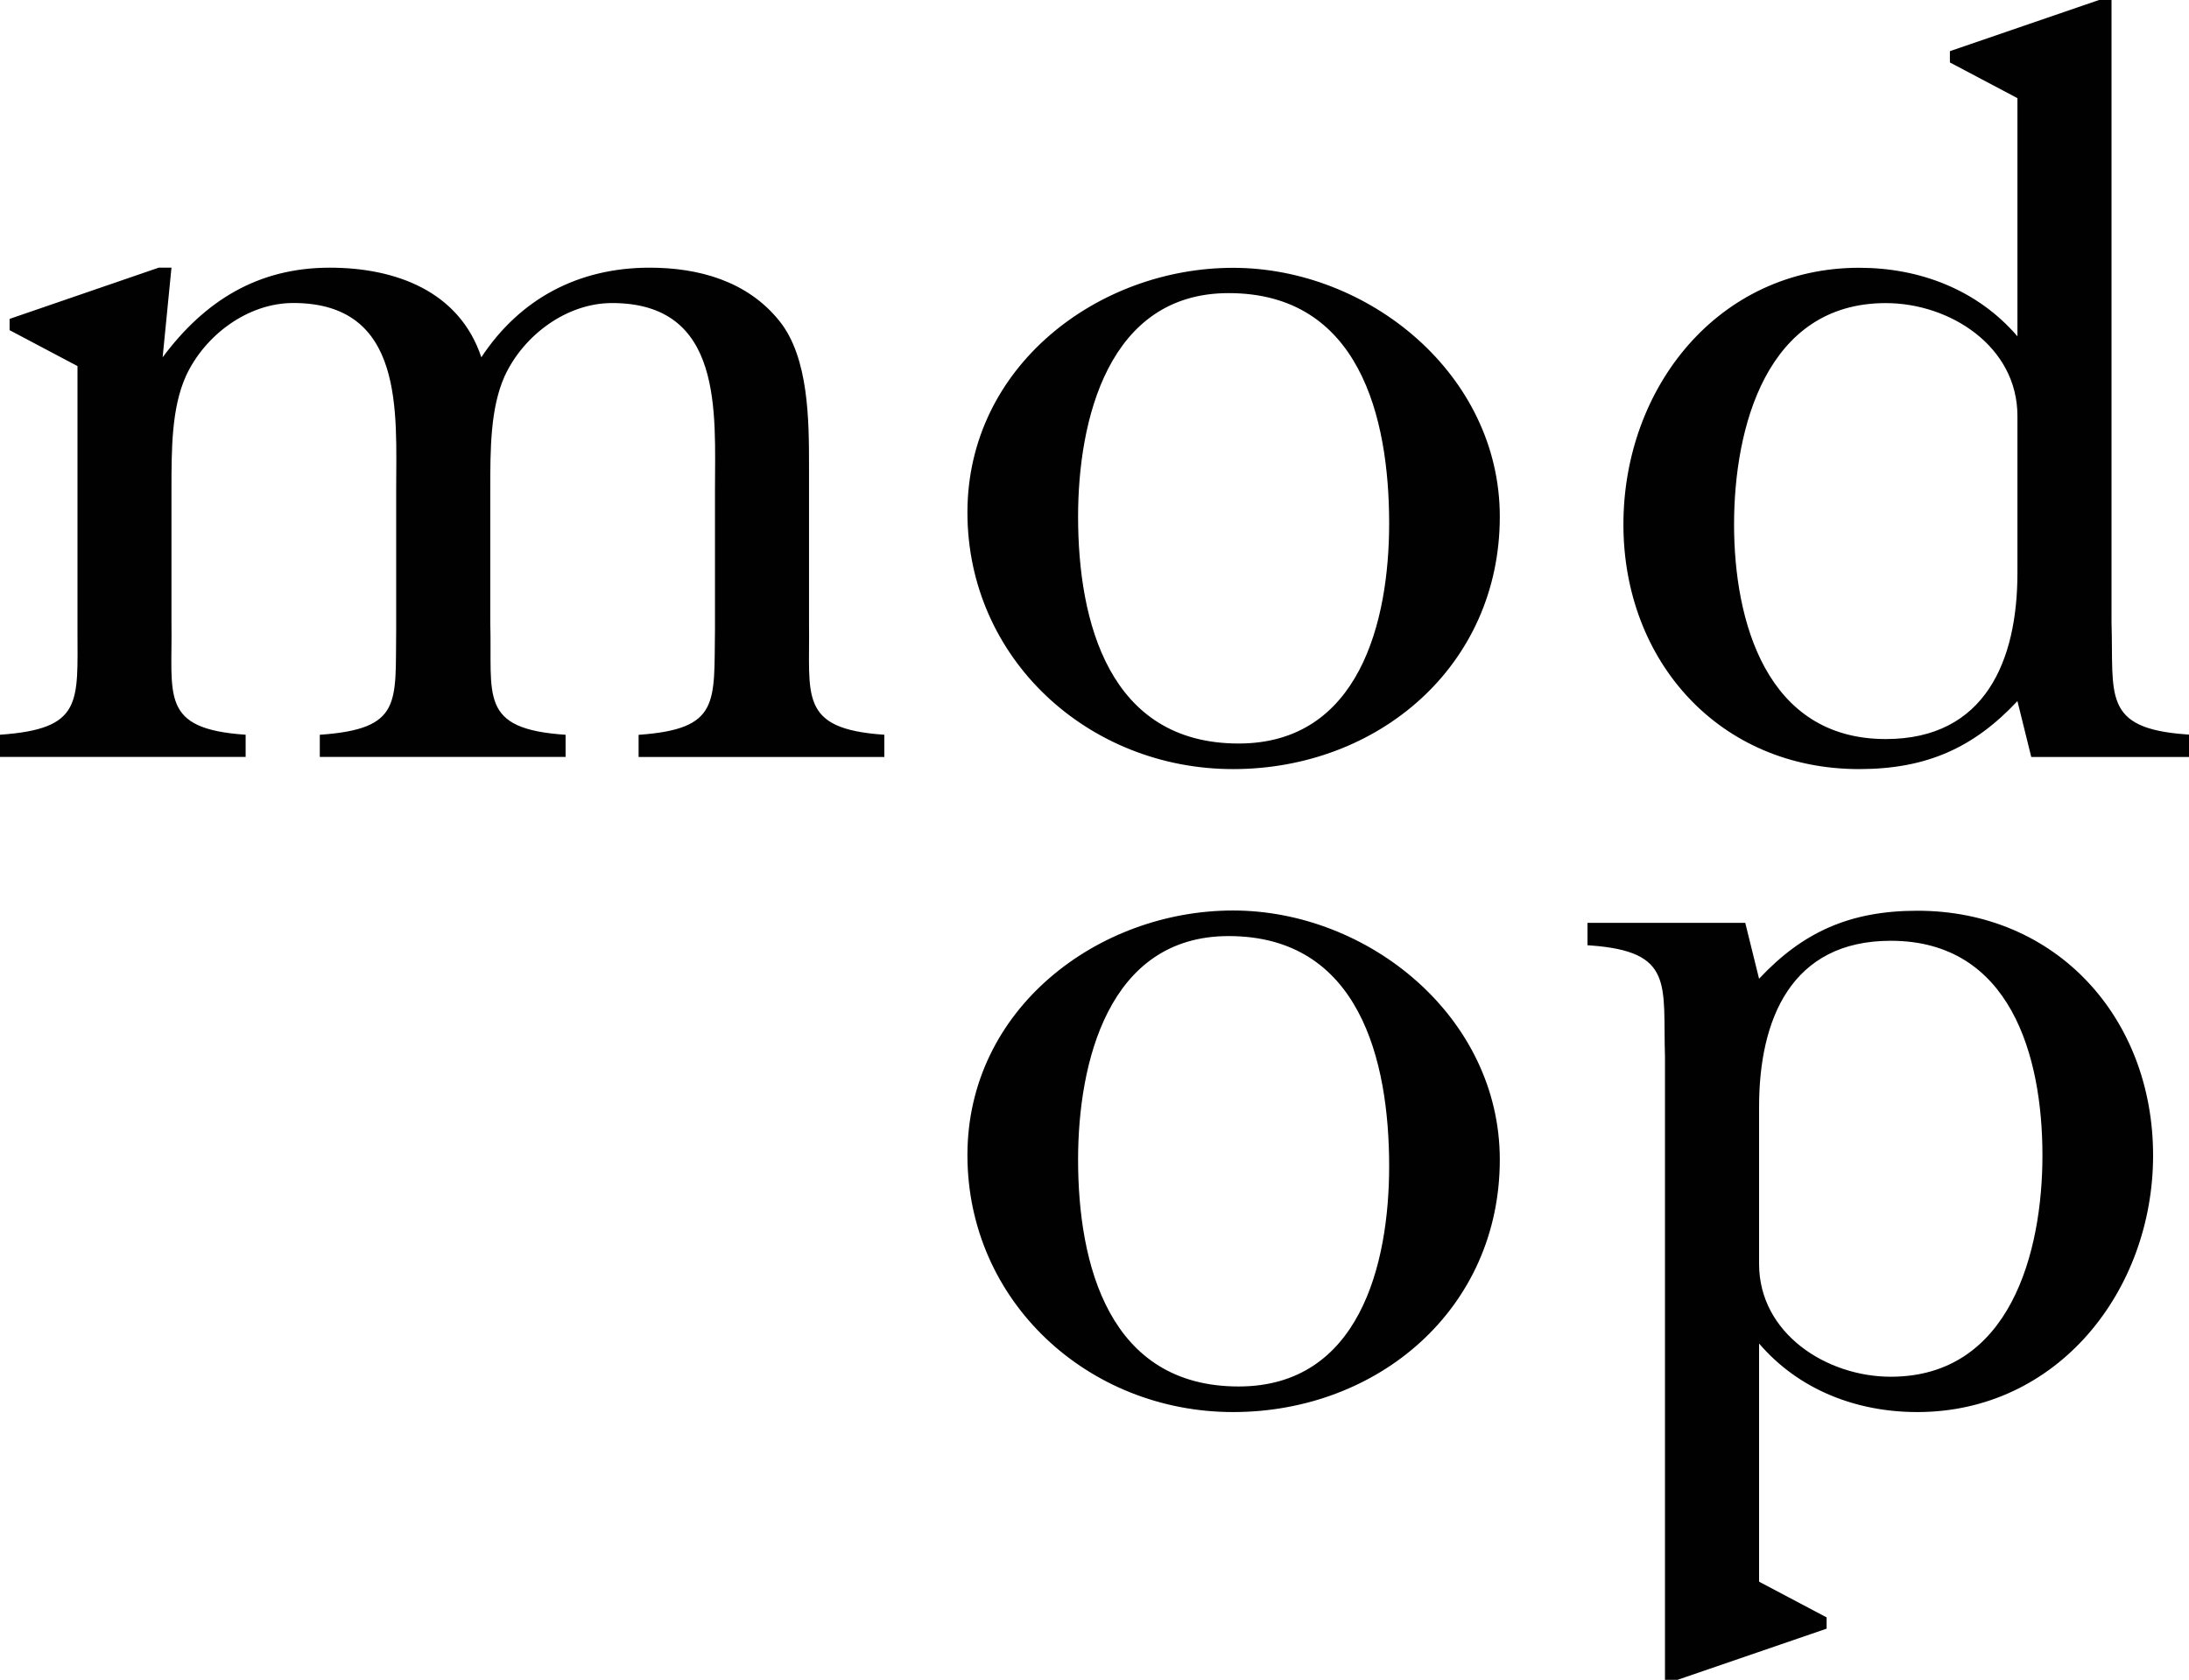 <?xml version="1.0" encoding="UTF-8"?><svg id="Layer_2" xmlns="http://www.w3.org/2000/svg" viewBox="0 0 456 349.99"><defs><style>.cls-1{fill:#010101;stroke-width:0px;}</style></defs><g id="Layer_1-2"><path class="cls-1" d="M184.22,153.1v4.62h-51.19v-4.62c17.06-1.21,15.67-6.7,15.91-21.91v-29.06c0-16.14,1.85-38.99-21.44-38.99-9.46,0-18.44,6.7-22.37,15.22-3,6.7-3,15.21-3,23.77v27.63c.45,15.21-2.54,22.12,15.69,23.33v4.62h-51.2v-4.62c17.3-1.21,15.69-6.7,15.91-21.91v-29.06c0-16.14,1.85-38.99-21.44-38.99-9.46,0-18.44,6.7-22.36,15.22-3.01,6.7-3.01,15.21-3.01,23.77v27.63c.24,15.21-2.53,22.12,15.45,23.33v4.62H0v-4.62c17.29-1.21,16.14-6.7,16.14-21.91v-54.91h-.02l-14.12-7.47v-2.35l31.06-10.67h2.66l-1.84,18.67c8.76-11.76,19.83-18.67,34.82-18.67,13.6,0,26.97,4.83,31.57,18.67,8.08-12.25,20.29-18.67,35.06-18.67,10.13,0,20.28,2.74,26.97,11.03,6.23,7.64,6.23,20.99,6.23,30.43v32.52c.23,15.21-2.32,22.12,15.67,23.33ZM312.43,107.64c0,31.13-25.36,52.6-55.56,52.6s-55.34-23.05-55.34-53.48,27.21-50.96,55.34-50.96,55.56,22.13,55.56,51.84ZM289.38,109.06c0-22.2-6.23-47.99-33.44-47.99-25.13,0-31.36,26.53-31.36,46.57,0,21.91,6.46,47.27,33.44,47.27,25.13,0,31.36-25.37,31.36-45.85ZM312.43,241.6c0,31.12-25.36,52.6-55.56,52.6s-55.34-23.06-55.34-53.54,27.21-50.96,55.34-50.96,55.56,22.13,55.56,51.91ZM289.38,242.97c0-22.13-6.23-47.94-33.44-47.94-25.13,0-31.36,26.51-31.36,46.57,0,21.91,6.46,47.27,33.44,47.27,25.13,0,31.36-25.37,31.36-45.9ZM456,153.05v4.67h-32.86l-2.88-11.65c-9.05,9.67-18.87,14.17-32.97,14.17-29.05,0-49.11-22.41-49.11-50.97s19.82-53.48,49.11-53.48c12.67,0,24.67,4.61,32.97,14.28V20.45l-14.07-7.44v-2.35l31.06-10.66h2.61v129.77c.47,15.04-2.03,21.98,15.57,23.24.19,0,.38.02.57.04ZM420.26,86.66c0-14.5-14.06-23.51-27.43-23.51-24.92,0-31.6,26.03-31.6,46.12s6.68,44.71,31.6,44.71c20.74,0,27.43-16.37,27.43-34.6v-32.72ZM448.52,240.72c0,28.11-19.82,53.48-49.11,53.48-12.67,0-24.67-4.61-32.97-14.28v49.62l14.07,7.44v2.35l-31.06,10.66h-2.61v-129.77c-.47-15.04,2.03-21.98-15.57-23.24-.19,0-.38-.02-.57-.04v-4.67h32.86l2.88,11.65c9.05-9.67,18.87-14.17,32.97-14.17,29.05,0,49.11,22.41,49.11,50.97ZM425.47,240.72c0-20.76-6.68-44.71-31.6-44.71-20.74,0-27.43,16.37-27.43,34.6v32.72c0,14.5,14.06,23.51,27.43,23.51,24.92,0,31.6-26.03,31.6-46.12Z"/></g></svg>